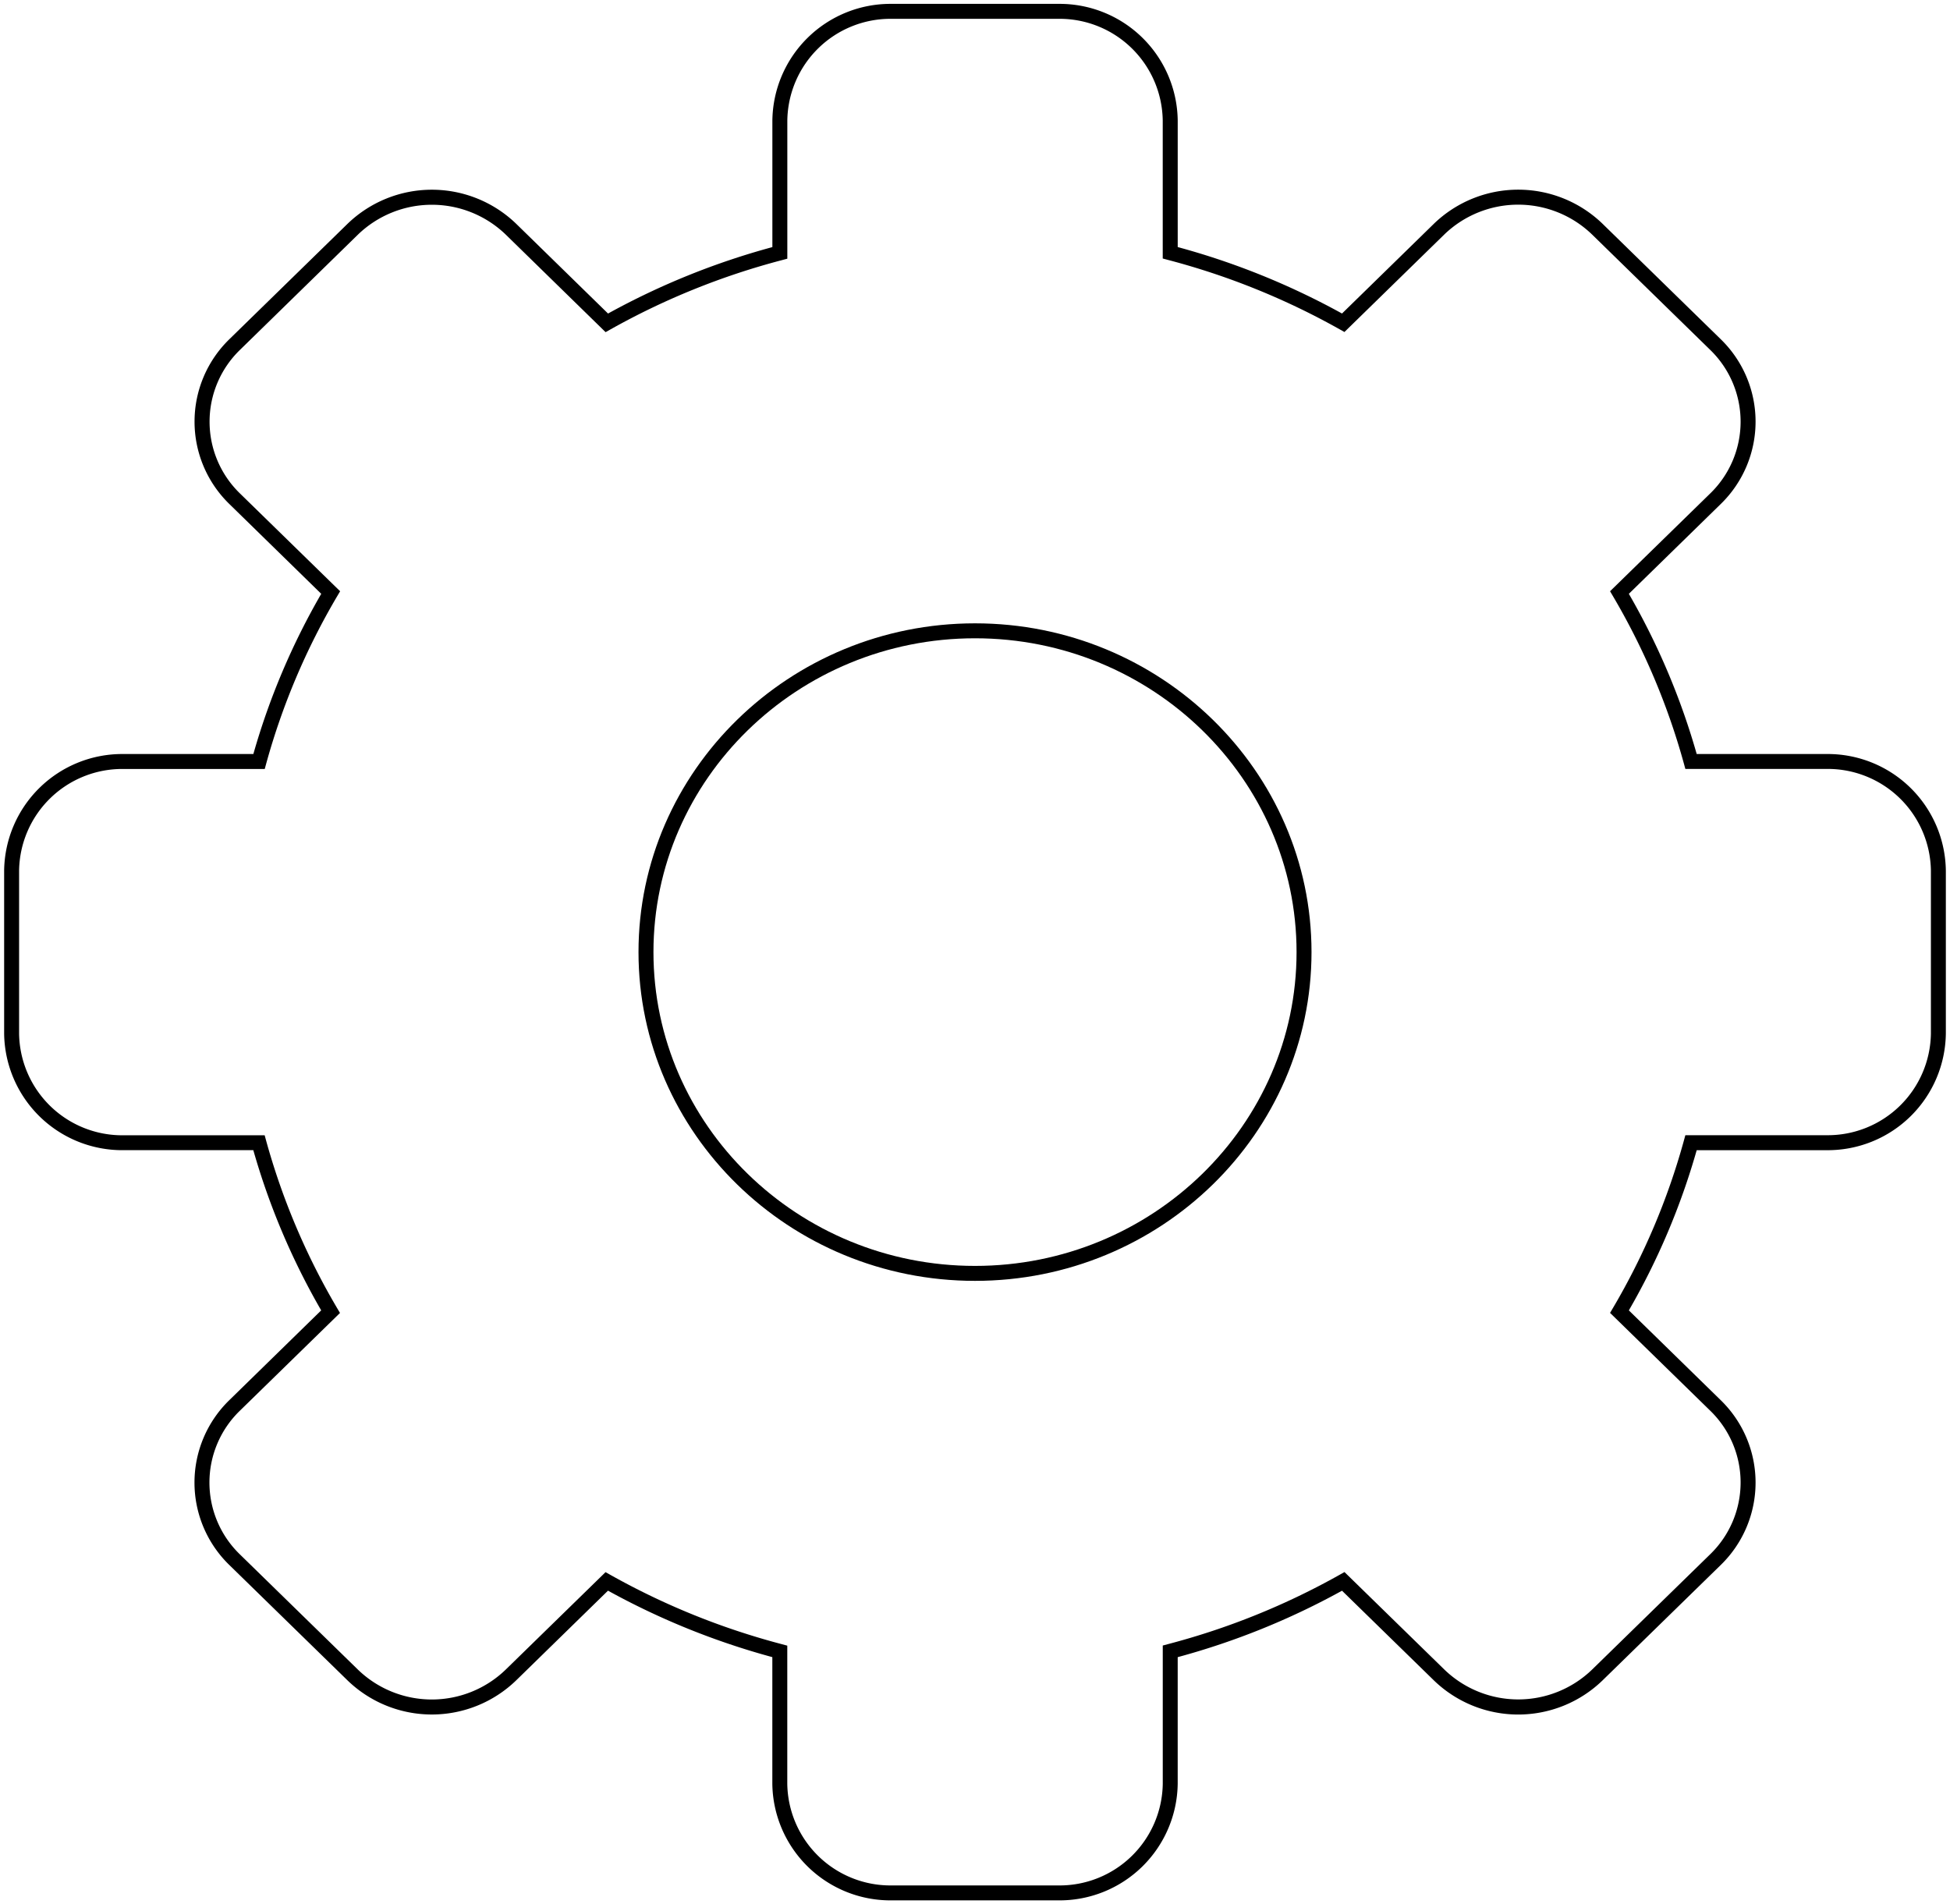 <?xml version="1.0" encoding="UTF-8"?> <svg xmlns="http://www.w3.org/2000/svg" xmlns:xlink="http://www.w3.org/1999/xlink" width="130.425" height="127.363" viewBox="0 0 130.425 127.363"><defs><clipPath id="a"><rect width="130.425" height="127.363" fill="none" stroke="rgba(0,0,0,0)" stroke-width="1"></rect></clipPath></defs><g clip-path="url(#a)"><path d="M70.51,126.845H59.361a7.9,7.9,0,0,1-7.981-7.805v-8.464a49.693,49.693,0,0,1-10.991-4.445l-6.15,6.007a8.11,8.11,0,0,1-11.266,0l-7.907-7.719a7.686,7.686,0,0,1,0-11.035l6.14-6a47.3,47.3,0,0,1-4.54-10.715H7.981A7.9,7.9,0,0,1,0,68.866V57.98a7.9,7.9,0,0,1,7.981-7.807h8.688a47.113,47.113,0,0,1,4.54-10.715l-6.139-6a7.686,7.686,0,0,1,0-11.035l7.905-7.72a8.118,8.118,0,0,1,11.267,0l6.15,6.009a49.581,49.581,0,0,1,10.991-4.444V7.807A7.9,7.9,0,0,1,59.364,0H70.513a7.9,7.9,0,0,1,7.981,7.807v8.458A49.651,49.651,0,0,1,89.483,20.71L95.635,14.7a8.116,8.116,0,0,1,11.266,0l7.907,7.723a7.686,7.686,0,0,1,0,11.035l-6.14,6a47.3,47.3,0,0,1,4.538,10.715h8.683a7.9,7.9,0,0,1,7.981,7.807V68.863a7.9,7.9,0,0,1-7.981,7.807h-8.683a47.175,47.175,0,0,1-4.538,10.715l6.14,6a7.686,7.686,0,0,1,0,11.035l-7.907,7.72a8.11,8.11,0,0,1-11.266,0l-6.152-6.006a49.516,49.516,0,0,1-10.99,4.444v8.467A7.905,7.905,0,0,1,70.51,126.845ZM40.225,104.892l.326.184a48.69,48.69,0,0,0,11.456,4.632l.373.1v9.233a6.9,6.9,0,0,0,6.981,6.805H70.51a6.9,6.9,0,0,0,6.984-6.805V109.8l.373-.1a48.516,48.516,0,0,0,11.454-4.63l.327-.184,6.687,6.528a7.11,7.11,0,0,0,9.869,0l7.907-7.72a6.686,6.686,0,0,0,0-9.6l-6.7-6.542.2-.338a46.167,46.167,0,0,0,4.736-11.179l.1-.367h9.443a6.9,6.9,0,0,0,6.981-6.807V57.977a6.9,6.9,0,0,0-6.981-6.807h-9.443l-.1-.367a46.3,46.3,0,0,0-4.736-11.179l-.2-.338,6.7-6.542a6.686,6.686,0,0,0,0-9.6L106.2,15.418a7.117,7.117,0,0,0-9.869,0l-6.686,6.529-.326-.184a48.648,48.648,0,0,0-11.454-4.632l-.373-.1V7.807A6.9,6.9,0,0,0,70.513,1H59.364a6.9,6.9,0,0,0-6.981,6.807v9.236l-.373.1a48.572,48.572,0,0,0-11.455,4.63l-.327.184-6.685-6.532a7.118,7.118,0,0,0-9.871,0l-7.9,7.719a6.686,6.686,0,0,0,0,9.6l6.7,6.542-.2.338A46.111,46.111,0,0,0,17.53,50.806l-.1.367H7.981A6.9,6.9,0,0,0,1,57.98V68.866a6.9,6.9,0,0,0,6.981,6.807h9.444l.1.367a46.3,46.3,0,0,0,4.738,11.179l.2.338-6.7,6.542a6.686,6.686,0,0,0,0,9.6l7.907,7.72a7.11,7.11,0,0,0,9.869,0Z" transform="translate(0.277 0.259)"></path><path d="M49.793,71.264c-12.41,0-22.507-9.864-22.507-21.989s10.1-21.989,22.507-21.989S72.3,37.15,72.3,49.275,62.2,71.264,49.793,71.264Zm0-42.978c-11.859,0-21.507,9.416-21.507,20.989s9.648,20.989,21.507,20.989S71.3,60.848,71.3,49.275,61.651,28.286,49.793,28.286Z" transform="translate(15.42 14.405)"></path></g></svg> 